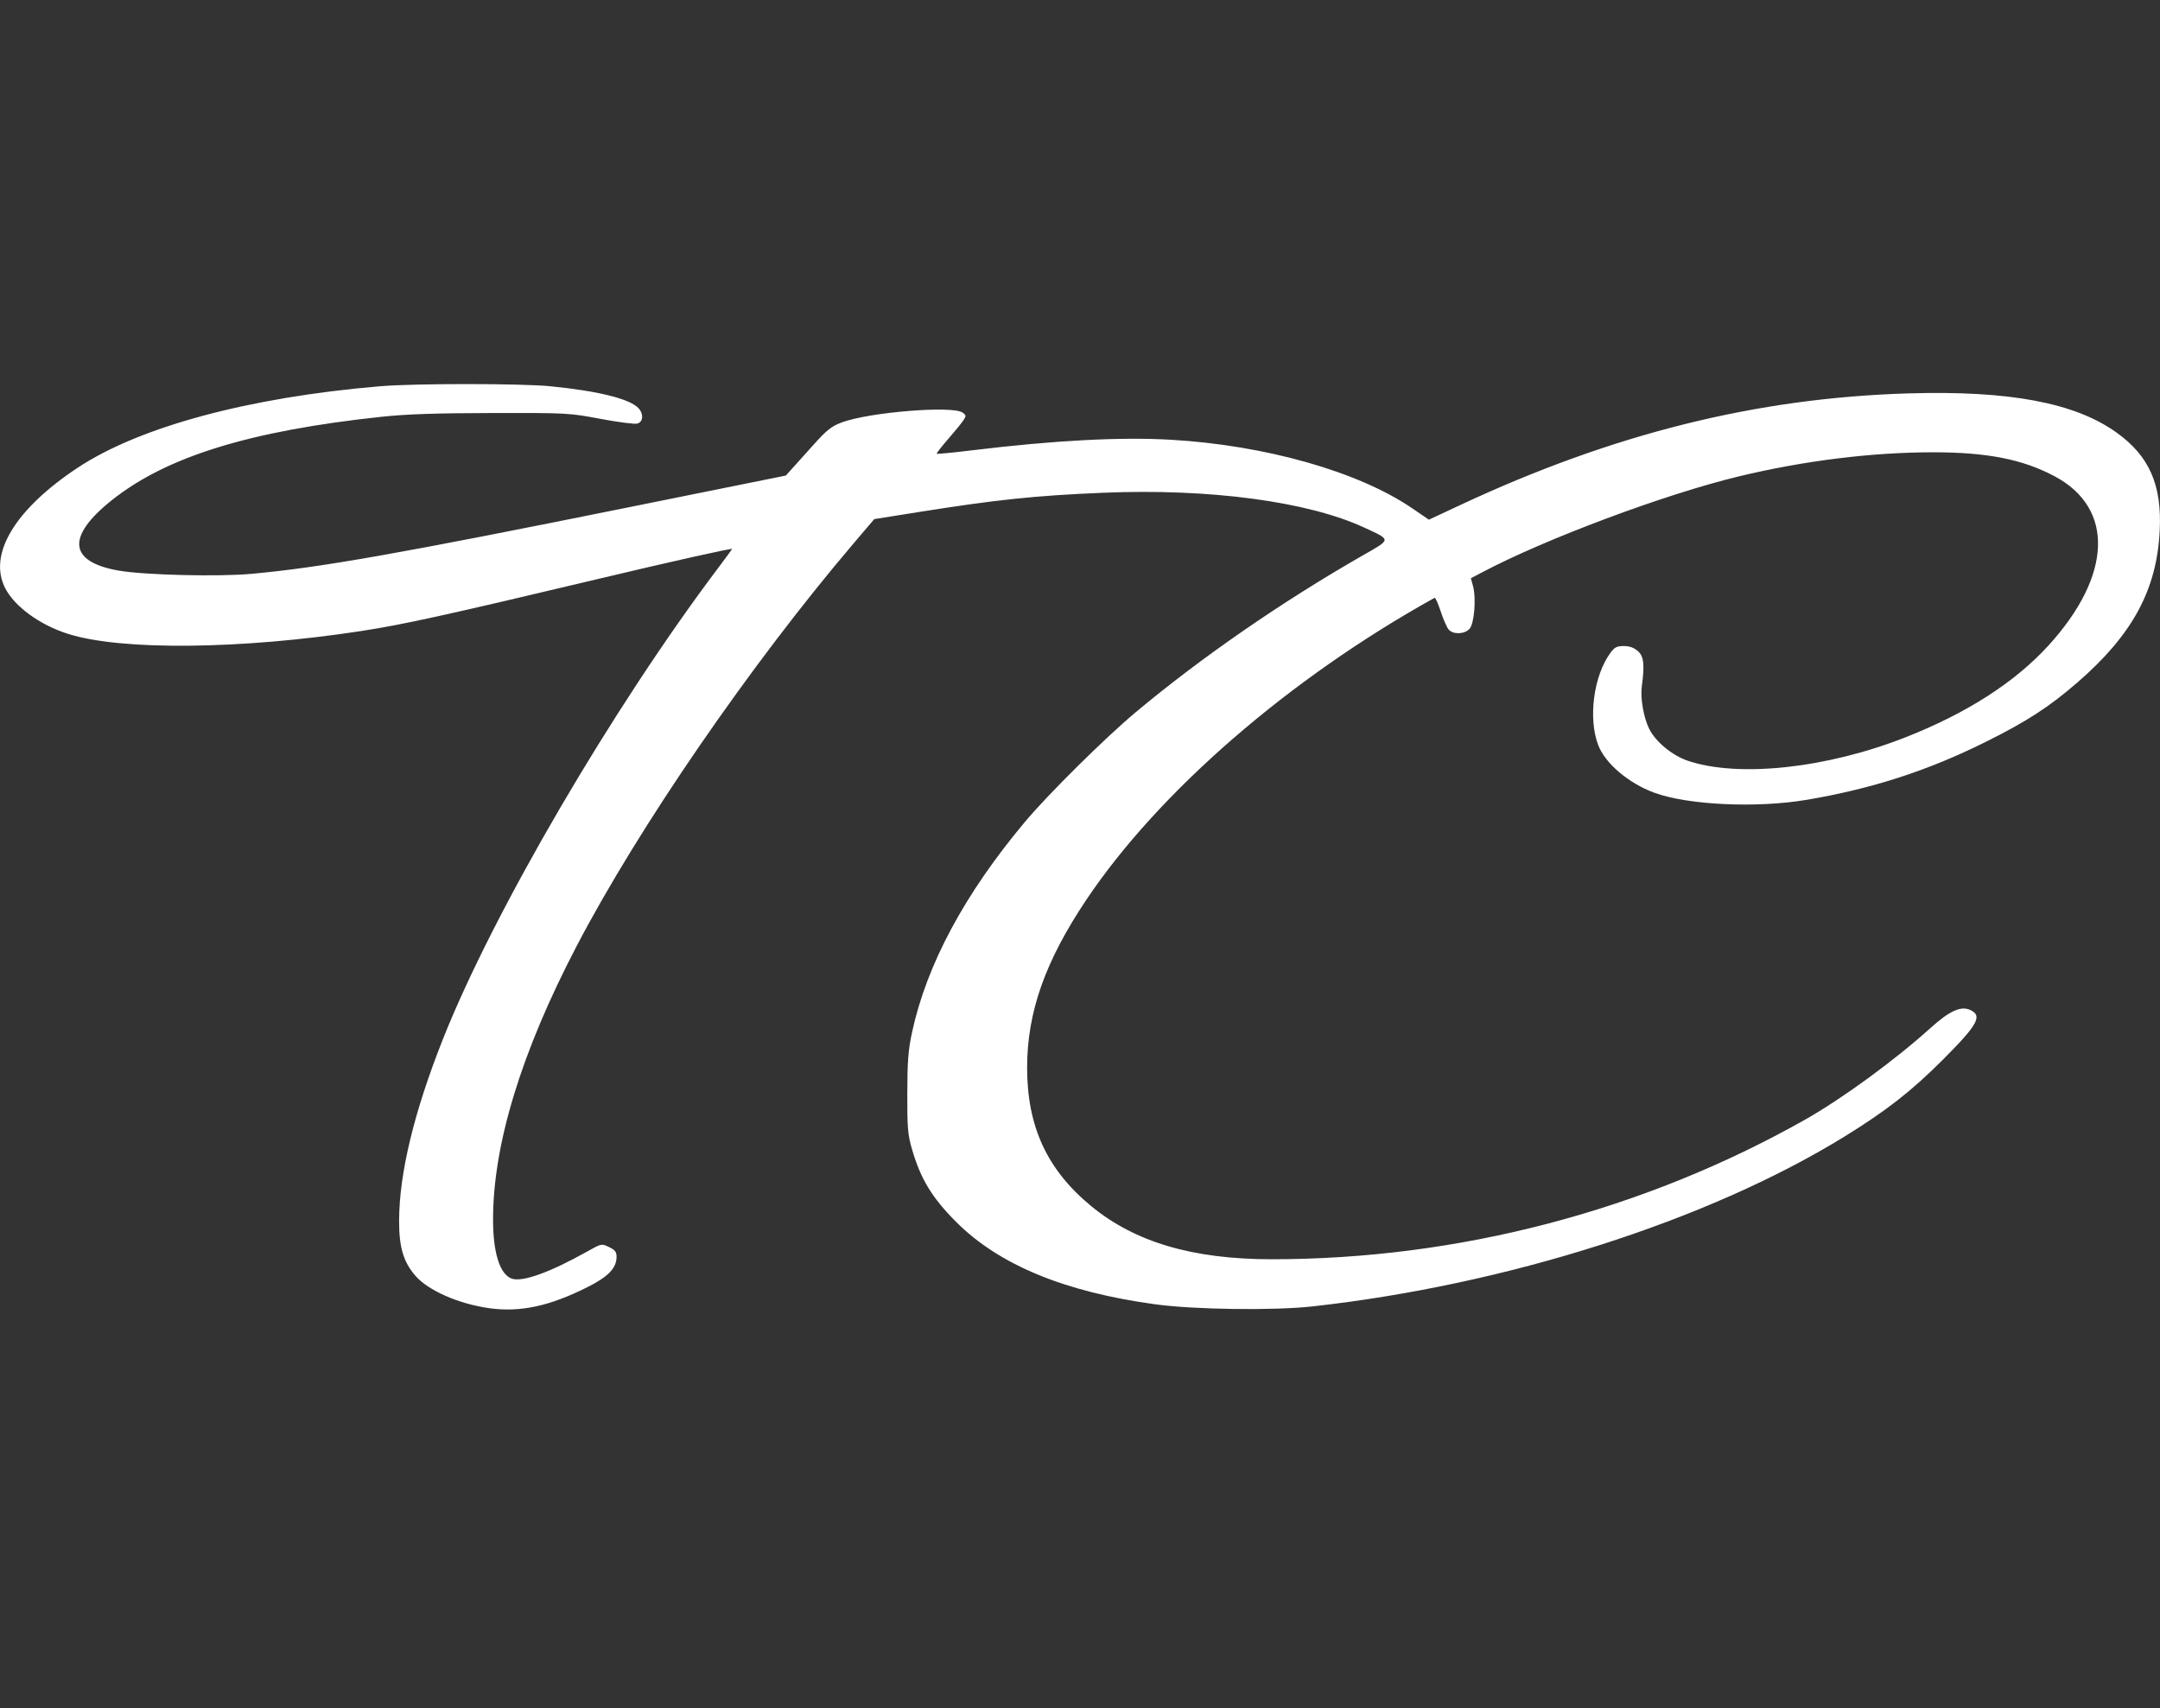 <?xml version="1.0" encoding="UTF-8" standalone="no"?>
<!-- Created with Inkscape (http://www.inkscape.org/) -->

<svg
   version="1.1"
   id="svg1"
   width="261.333"
   height="206.667"
   viewBox="0 0 261.333 206.667"
   sodipodi:docname="signature-white.svg"
   xml:space="preserve"
   inkscape:version="1.4.2 (ebf0e940, 2025-05-08)"
   xmlns:inkscape="http://www.inkscape.org/namespaces/inkscape"
   xmlns:sodipodi="http://sodipodi.sourceforge.net/DTD/sodipodi-0.dtd"
   xmlns="http://www.w3.org/2000/svg"
   xmlns:svg="http://www.w3.org/2000/svg"><rect x="0" y="0" width="261.333" height="206.667" fill="#333333" stroke="none"/><defs
     id="defs1" /><sodipodi:namedview
     id="namedview1"
     pagecolor="#ffffff"
     bordercolor="#000000"
     borderopacity="0.25"
     inkscape:showpageshadow="2"
     inkscape:pageopacity="0.0"
     inkscape:pagecheckerboard="0"
     inkscape:deskcolor="#d1d1d1"
     showgrid="false"
     inkscape:zoom="1.9209903"
     inkscape:cx="78.084725"
     inkscape:cy="114.26398"
     inkscape:window-width="1512"
     inkscape:window-height="852"
     inkscape:window-x="0"
     inkscape:window-y="38"
     inkscape:window-maximized="1"
     inkscape:current-layer="g1" /><g
     inkscape:groupmode="layer"
     inkscape:label="Image"
     id="g1"><path
       style="fill:#ffffff;stroke-width:1.259"
       d="m 59.187,158.285 c -3.71,-0.518 -7.414,-2.151 -8.949,-3.945 -1.443,-1.685 -1.961,-3.449 -1.952,-6.647 0.016,-5.719 1.806,-13.143 5.29,-21.932 6.101,-15.393 20.552,-40.126 33.38,-57.129 0.802,-1.063 1.53,-2.055 1.619,-2.206 0.088,-0.15 -7.281,1.498 -16.377,3.664 C 54.077,74.406 48.769,75.573 43.771,76.342 29.168,78.588 14.694,78.736 8.256,76.705 4.838,75.626 1.783,73.41 0.633,71.174 -1.475,67.075 1.803,61.623 9.396,56.596 c 7.49,-4.959 20.704,-8.52 36.602,-9.863 4.131,-0.349 17.094,-0.347 20.61,0.004 5.724,0.57 9.483,1.495 10.592,2.604 0.697,0.697 0.638,1.726 -0.111,1.914 -0.328,0.082 -2.328,-0.176 -4.444,-0.575 -3.785,-0.713 -3.999,-0.724 -13.122,-0.706 -6.857,0.014 -10.349,0.134 -13.397,0.459 -15.921,1.701 -26.023,4.832 -32.631,10.114 -5.505,4.4 -5.189,7.445 0.881,8.496 3.11,0.539 12.055,0.755 16.052,0.389 8.39,-0.769 17.681,-2.408 45.454,-8.017 l 19.193,-3.876 0.773,-0.857 c 0.425,-0.471 1.614,-1.793 2.641,-2.936 1.552,-1.727 2.119,-2.173 3.349,-2.634 3.319,-1.243 13.424,-2.064 14.621,-1.188 0.451,0.33 0.456,0.399 0.077,0.966 -0.225,0.336 -1.059,1.355 -1.852,2.265 -0.794,0.91 -1.402,1.695 -1.352,1.746 0.05,0.05 1.992,-0.139 4.314,-0.42 9.916,-1.201 17.914,-1.626 23.997,-1.275 11.479,0.663 22.716,3.855 29.224,8.3 l 2.012,1.374 3.736,-1.747 c 18.534,-8.666 35.946,-13.002 54.36,-13.538 12.135,-0.353 20.026,1.13 25.055,4.709 4.002,2.848 5.547,6.346 5.267,11.92 -0.36,7.168 -3.298,12.58 -9.97,18.362 -3.419,2.963 -6.117,4.71 -11.126,7.201 -6.973,3.468 -13.675,5.637 -21.569,6.98 -6.075,1.033 -14.413,0.647 -18.495,-0.856 -3.108,-1.145 -5.936,-3.551 -6.778,-5.767 -1.231,-3.237 -0.55,-8.388 1.473,-11.14 0.511,-0.696 0.785,-0.837 1.618,-0.837 0.677,0 1.228,0.194 1.695,0.595 0.742,0.639 0.852,1.622 0.486,4.347 -0.186,1.385 0.245,3.787 0.917,5.112 0.786,1.549 2.783,3.193 4.639,3.821 6.147,2.08 16.834,0.926 26.4,-2.849 7.415,-2.927 13.184,-6.635 17.247,-11.087 7.717,-8.456 8.017,-16.608 0.753,-20.478 -3.849,-2.051 -8.152,-2.902 -14.673,-2.904 -7.461,-0.002 -15.673,1.018 -23.589,2.928 -8.877,2.142 -23.27,7.519 -30.915,11.548 l -1.455,0.767 0.257,0.929 c 0.408,1.478 0.161,4.548 -0.418,5.188 -0.604,0.667 -1.976,0.715 -2.524,0.087 -0.216,-0.248 -0.65,-1.234 -0.963,-2.192 -0.314,-0.957 -0.647,-1.698 -0.742,-1.646 -17.551,9.747 -33.334,23.426 -42.104,36.492 -5.009,7.463 -7.19,13.634 -7.193,20.357 -0.002,7.129 2.418,12.361 7.753,16.753 5.306,4.368 12.306,6.429 21.834,6.429 22.588,0 44.969,-5.855 64.511,-16.877 4.454,-2.512 10.894,-7.214 15.148,-11.059 2.336,-2.112 3.718,-2.747 4.852,-2.231 1.535,0.699 0.93,1.791 -3.371,6.087 -3.778,3.773 -6.831,6.153 -11.886,9.265 -16.486,10.15 -40.778,17.904 -64.273,20.515 -4.722,0.525 -14.294,0.399 -19.065,-0.25 -10.958,-1.492 -18.895,-4.773 -24.075,-9.953 -2.927,-2.927 -4.309,-5.202 -5.356,-8.814 -0.515,-1.778 -0.581,-2.566 -0.569,-6.778 0.011,-3.904 0.116,-5.239 0.579,-7.381 1.773,-8.197 6.361,-16.742 13.673,-25.467 2.78,-3.317 9.675,-10.143 13.364,-13.229 7.927,-6.633 17.729,-13.404 27.474,-18.981 3.512,-2.01 3.503,-1.846 0.196,-3.378 -6.836,-3.168 -18.752,-4.754 -31.637,-4.211 -8.227,0.346 -12.871,0.834 -22.434,2.357 l -5.212,0.83 -2.534,2.977 C 90.824,80.379 77.269,100.093 69.748,114.506 63.069,127.305 59.653,138.49 59.653,147.555 c 0,4.015 0.81,6.601 2.237,7.144 1.255,0.477 4.61,-0.722 9.155,-3.272 1.73,-0.97 1.731,-0.971 2.641,-0.537 0.729,0.348 0.91,0.581 0.91,1.173 0,1.365 -0.989,2.4 -3.5,3.664 -4.605,2.318 -8.163,3.082 -11.908,2.559 z"
       id="path1" /></g></svg>
